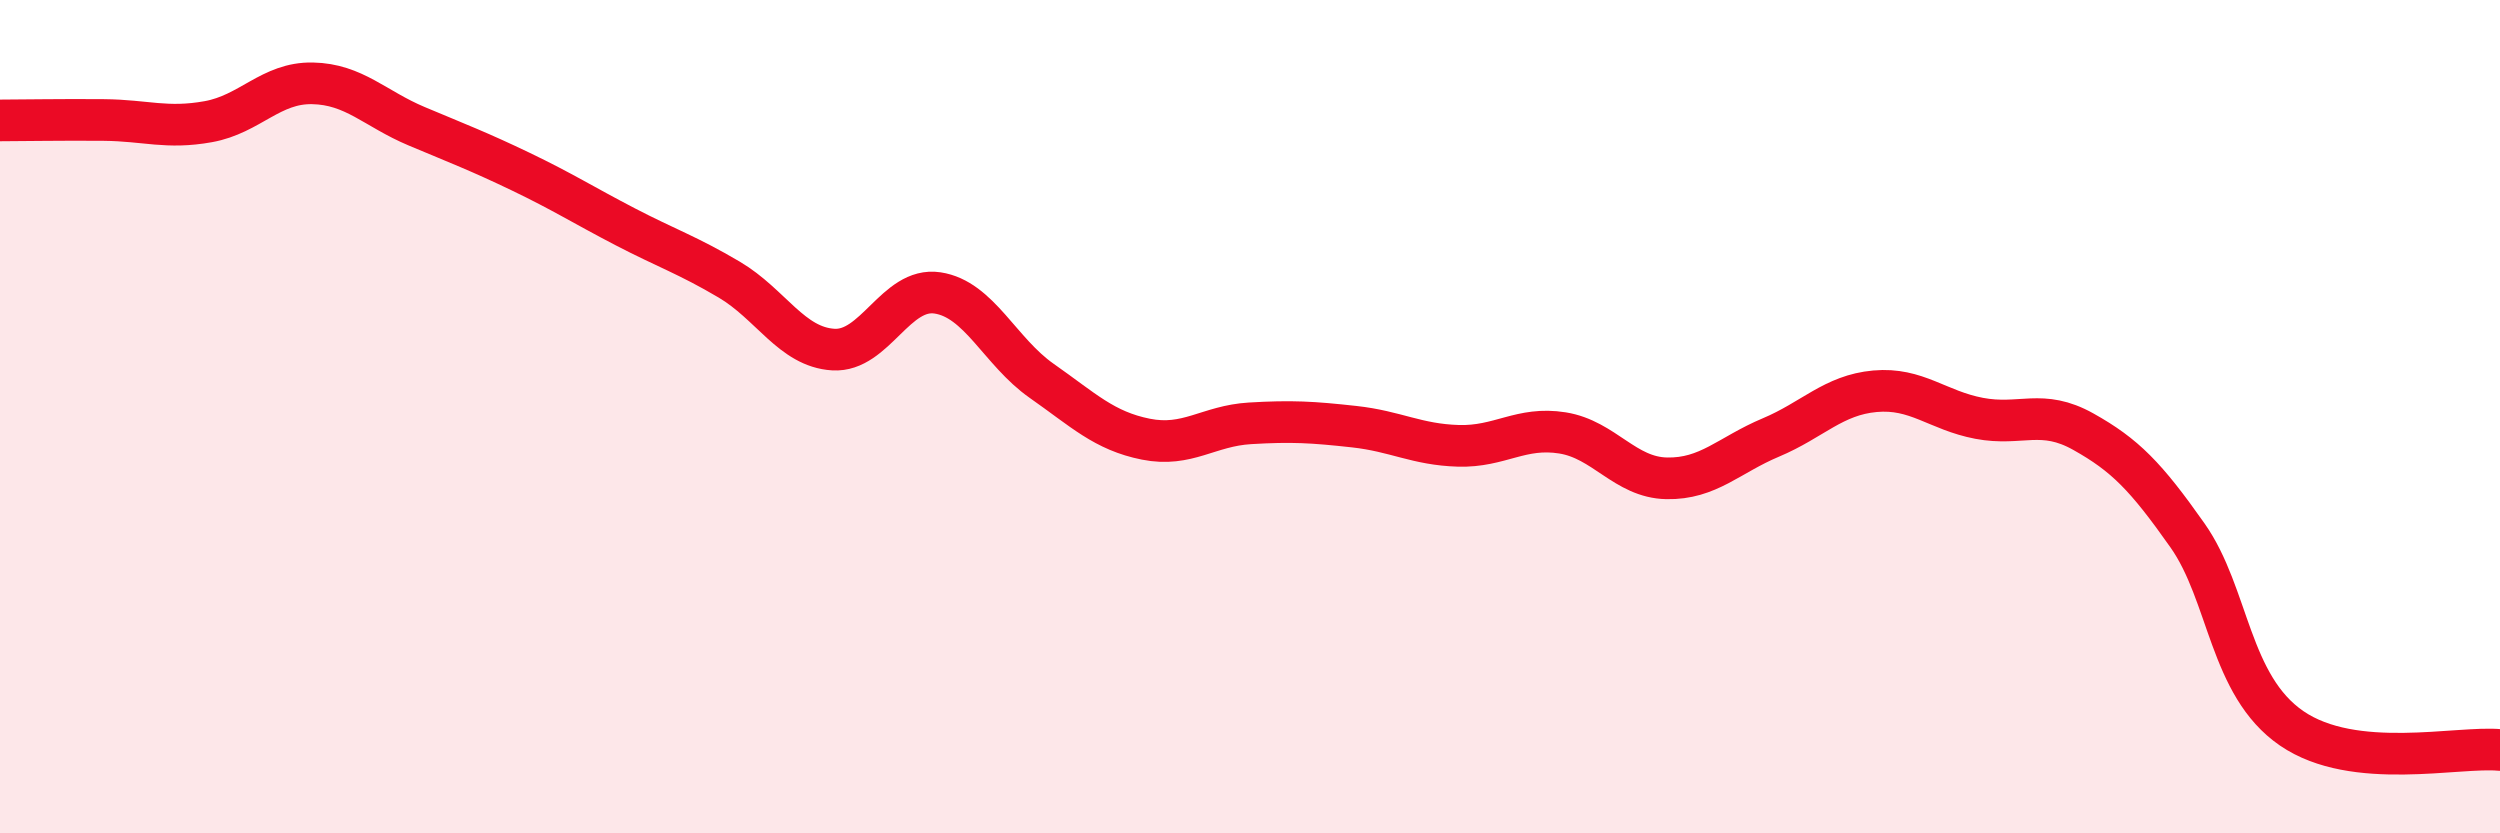 
    <svg width="60" height="20" viewBox="0 0 60 20" xmlns="http://www.w3.org/2000/svg">
      <path
        d="M 0,2.89 C 0.5,2.89 1.5,2.87 2.5,2.88 C 3.5,2.89 4,3.1 5,2.92 C 6,2.74 6.5,1.98 7.5,2 C 8.5,2.02 9,2.61 10,3.03 C 11,3.45 11.5,3.64 12.5,4.12 C 13.5,4.6 14,4.92 15,5.44 C 16,5.96 16.5,6.12 17.5,6.71 C 18.5,7.3 19,8.33 20,8.39 C 21,8.45 21.5,6.88 22.5,7.03 C 23.5,7.18 24,8.44 25,9.14 C 26,9.84 26.5,10.34 27.5,10.54 C 28.5,10.74 29,10.22 30,10.16 C 31,10.1 31.5,10.13 32.5,10.24 C 33.5,10.35 34,10.67 35,10.7 C 36,10.73 36.5,10.23 37.5,10.39 C 38.5,10.55 39,11.46 40,11.48 C 41,11.5 41.5,10.92 42.5,10.5 C 43.5,10.08 44,9.48 45,9.39 C 46,9.3 46.5,9.85 47.5,10.04 C 48.5,10.23 49,9.8 50,10.36 C 51,10.92 51.5,11.43 52.5,12.85 C 53.5,14.27 53.5,16.45 55,17.48 C 56.5,18.51 59,17.9 60,18L60 20L0 20Z"
        fill="#EB0A25"
        opacity="0.1"
        stroke-linecap="round"
        stroke-linejoin="round"
      />
      <path
        d="M 0,2.89 C 0.5,2.89 1.5,2.87 2.5,2.88 C 3.5,2.89 4,3.1 5,2.92 C 6,2.74 6.5,1.98 7.5,2 C 8.5,2.02 9,2.61 10,3.03 C 11,3.45 11.5,3.64 12.5,4.12 C 13.5,4.6 14,4.92 15,5.44 C 16,5.96 16.5,6.12 17.5,6.71 C 18.5,7.3 19,8.33 20,8.39 C 21,8.45 21.5,6.88 22.5,7.03 C 23.5,7.18 24,8.44 25,9.14 C 26,9.84 26.5,10.34 27.5,10.54 C 28.5,10.74 29,10.22 30,10.16 C 31,10.1 31.5,10.13 32.5,10.24 C 33.5,10.35 34,10.67 35,10.7 C 36,10.73 36.5,10.23 37.5,10.39 C 38.5,10.55 39,11.46 40,11.48 C 41,11.5 41.5,10.92 42.5,10.5 C 43.5,10.08 44,9.48 45,9.39 C 46,9.3 46.5,9.85 47.5,10.04 C 48.5,10.23 49,9.8 50,10.36 C 51,10.92 51.5,11.43 52.5,12.85 C 53.5,14.27 53.5,16.45 55,17.48 C 56.5,18.51 59,17.9 60,18"
        stroke="#EB0A25"
        stroke-width="1"
        fill="none"
        stroke-linecap="round"
        stroke-linejoin="round"
      />
    </svg>
  